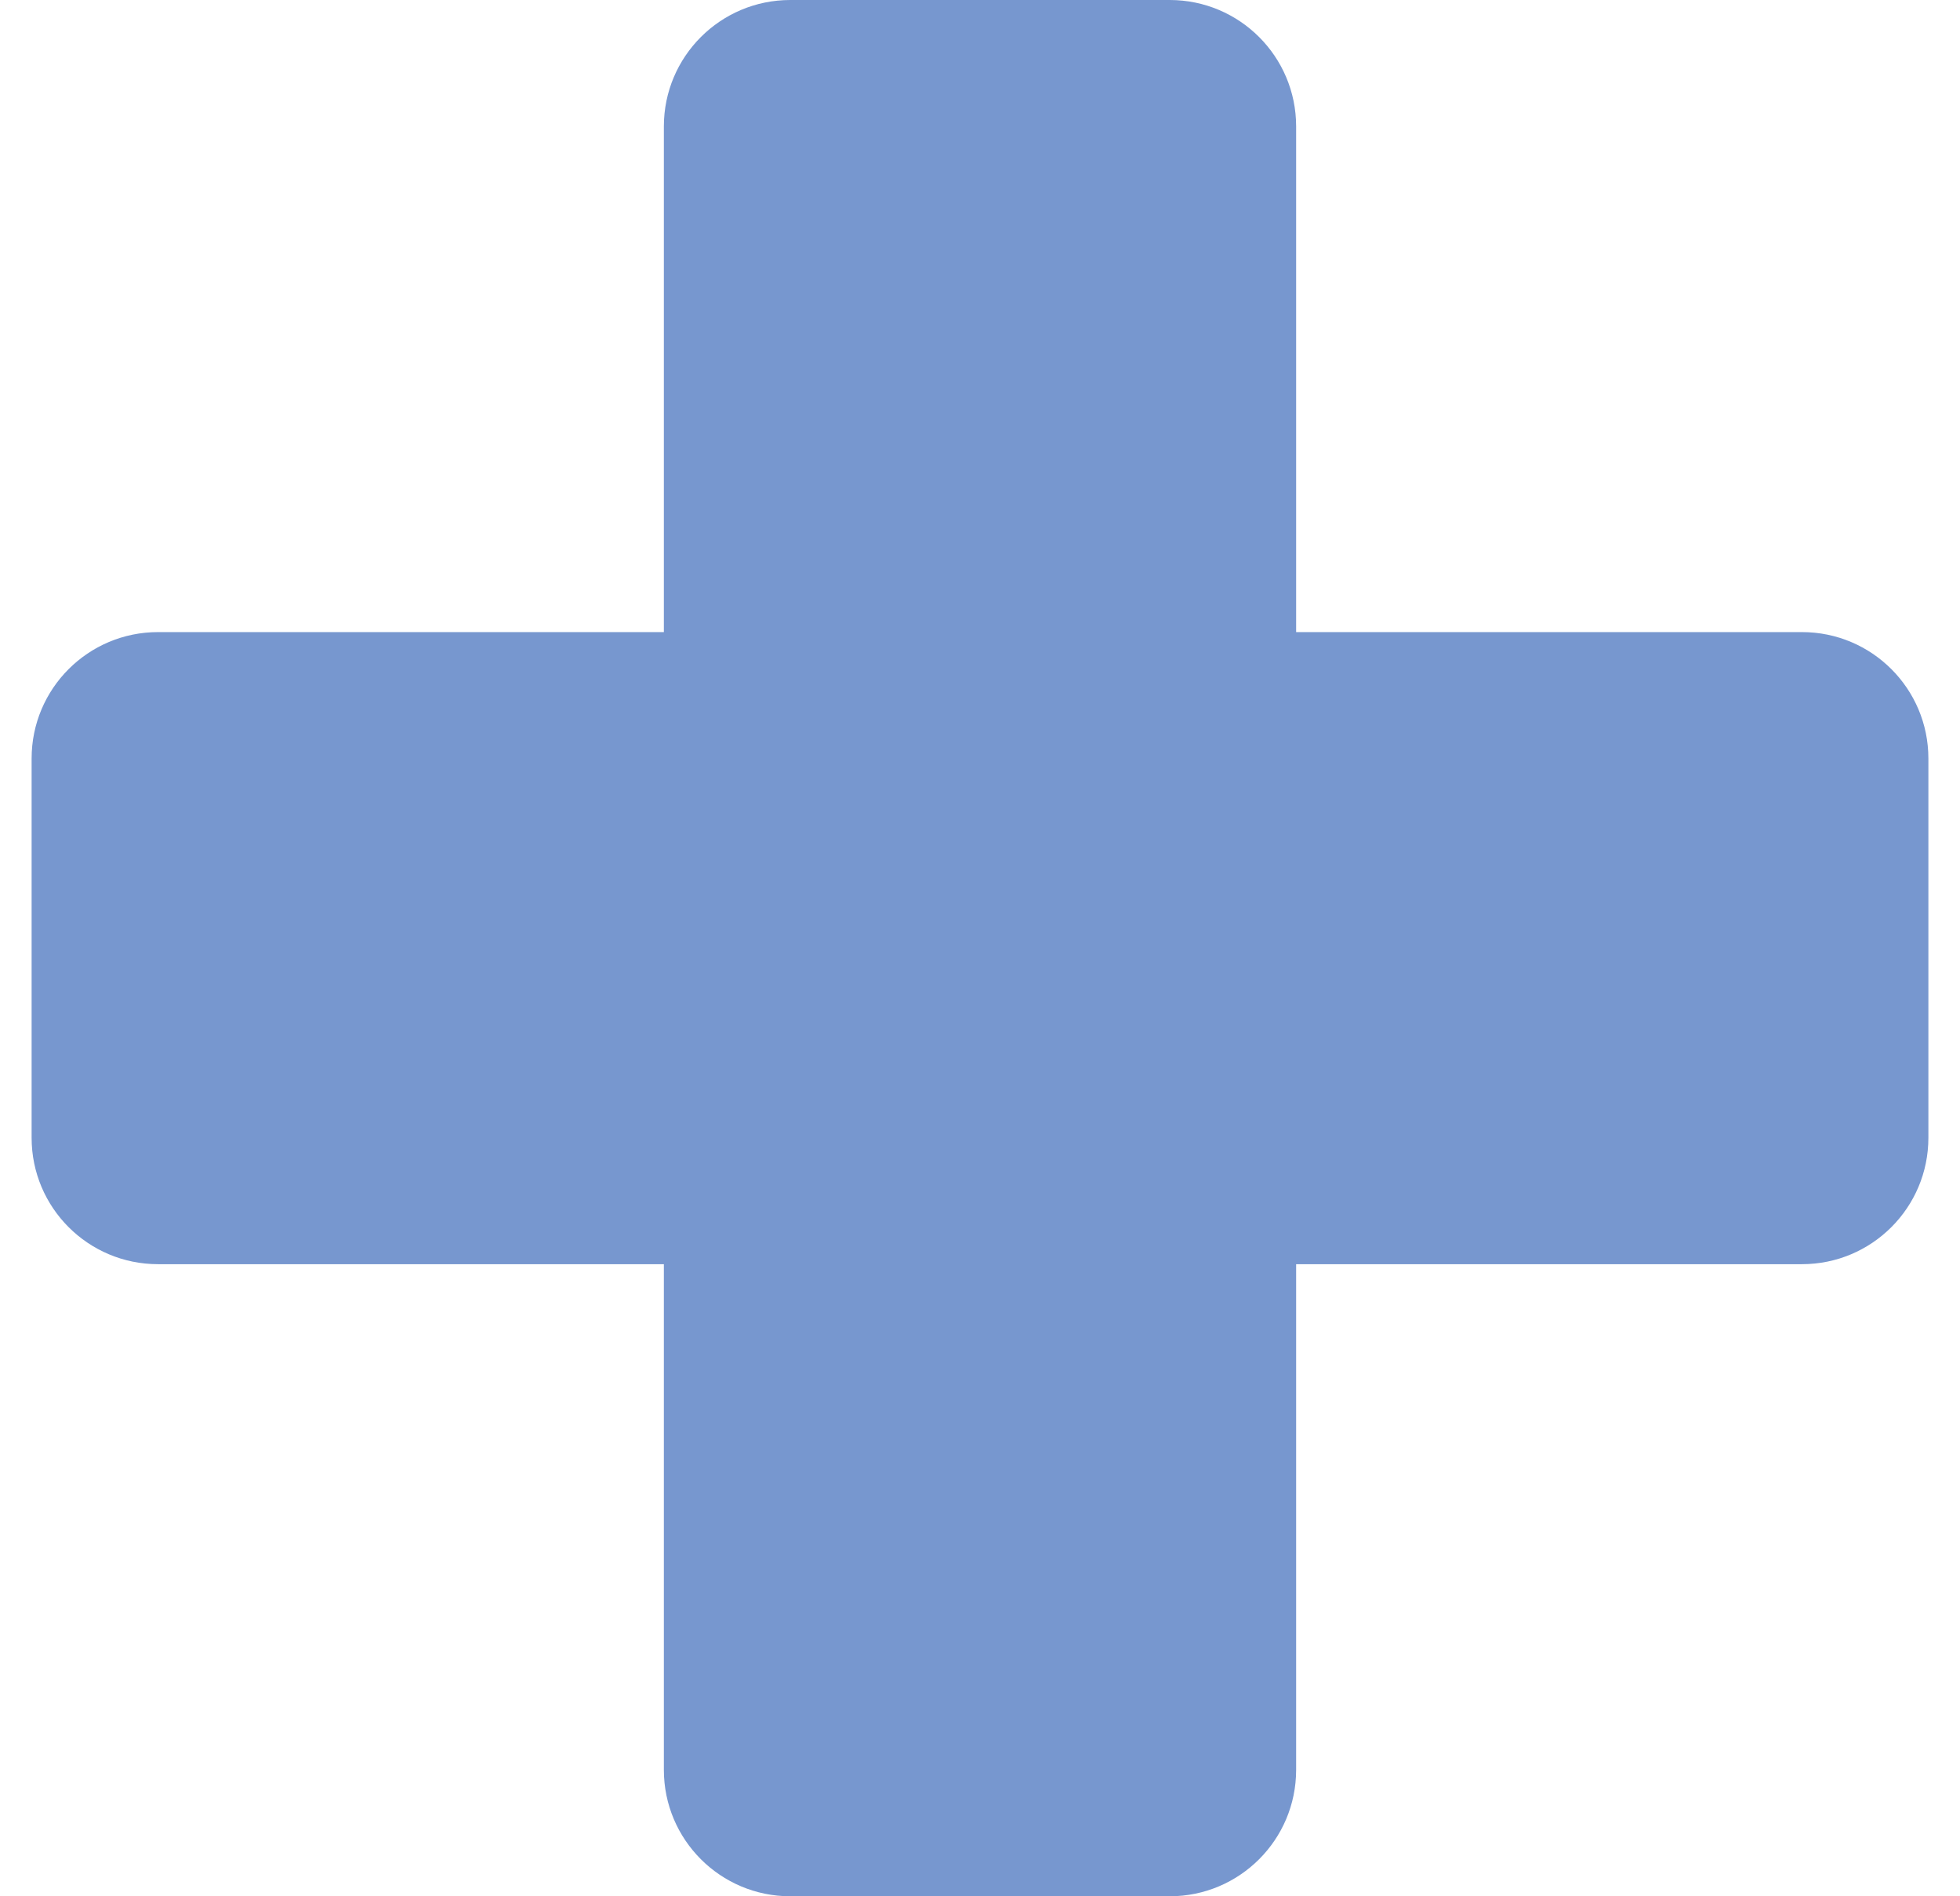<svg width="31" height="30" viewBox="0 0 31 30" fill="none" xmlns="http://www.w3.org/2000/svg">
<path d="M15.436 29.245C14.158 29.245 13.054 28.78 12.124 27.851C11.195 26.921 10.73 25.788 10.73 24.452C10.73 22.999 11.195 21.866 12.124 21.053C13.112 20.182 14.245 19.746 15.523 19.746C16.743 19.746 17.818 20.182 18.747 21.053C19.735 21.866 20.229 22.999 20.229 24.452C20.229 25.788 19.764 26.921 18.834 27.851C17.905 28.78 16.772 29.245 15.436 29.245Z" fill="#7797CF"/>
<path d="M10.5 2C10.5 0.895 11.395 0 12.5 0H18.5C19.605 0 20.5 0.895 20.5 2V28C20.5 29.105 19.605 30 18.5 30H12.5C11.395 30 10.5 29.105 10.5 28V2Z" fill="#7797CF"/>
<path d="M28.5 10C29.605 10 30.5 10.895 30.5 12V18C30.5 19.105 29.605 20 28.5 20L2.5 20C1.395 20 0.5 19.105 0.5 18V12C0.5 10.895 1.395 10 2.5 10L28.5 10Z" fill="#7797CF"/>
</svg>
